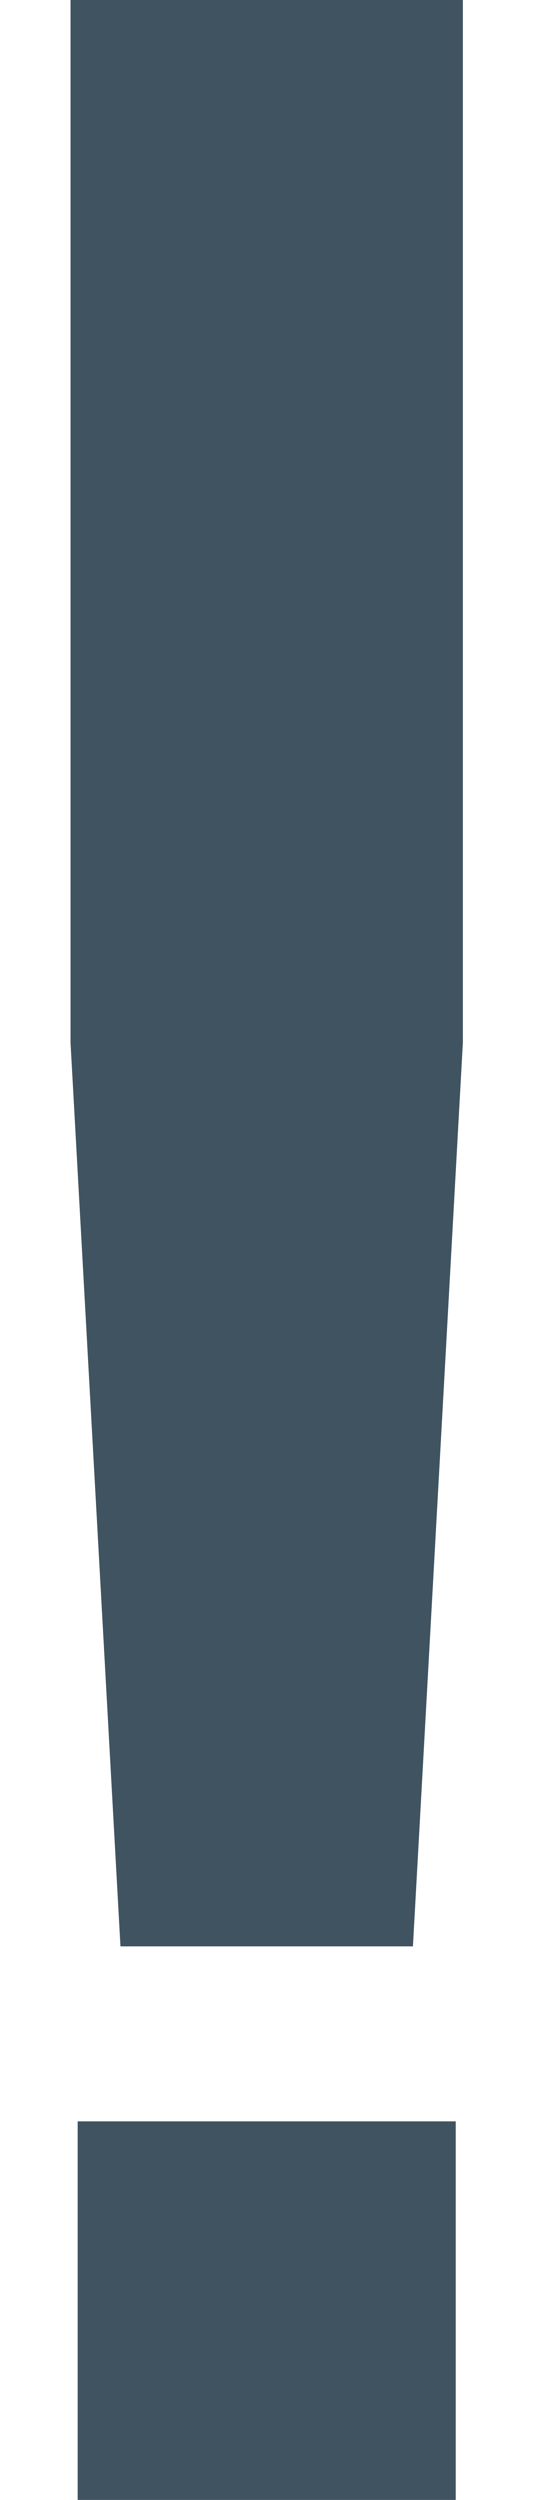 <?xml version="1.0" encoding="UTF-8"?> <svg xmlns="http://www.w3.org/2000/svg" width="6" height="28" viewBox="0 0 6 28" fill="none"><path d="M0.791 11.68V-1.90735e-06H5.191V11.68L4.631 21.8H1.351L0.791 11.68ZM5.111 28H0.871V23.76H5.111V28Z" fill="#405360"></path></svg> 